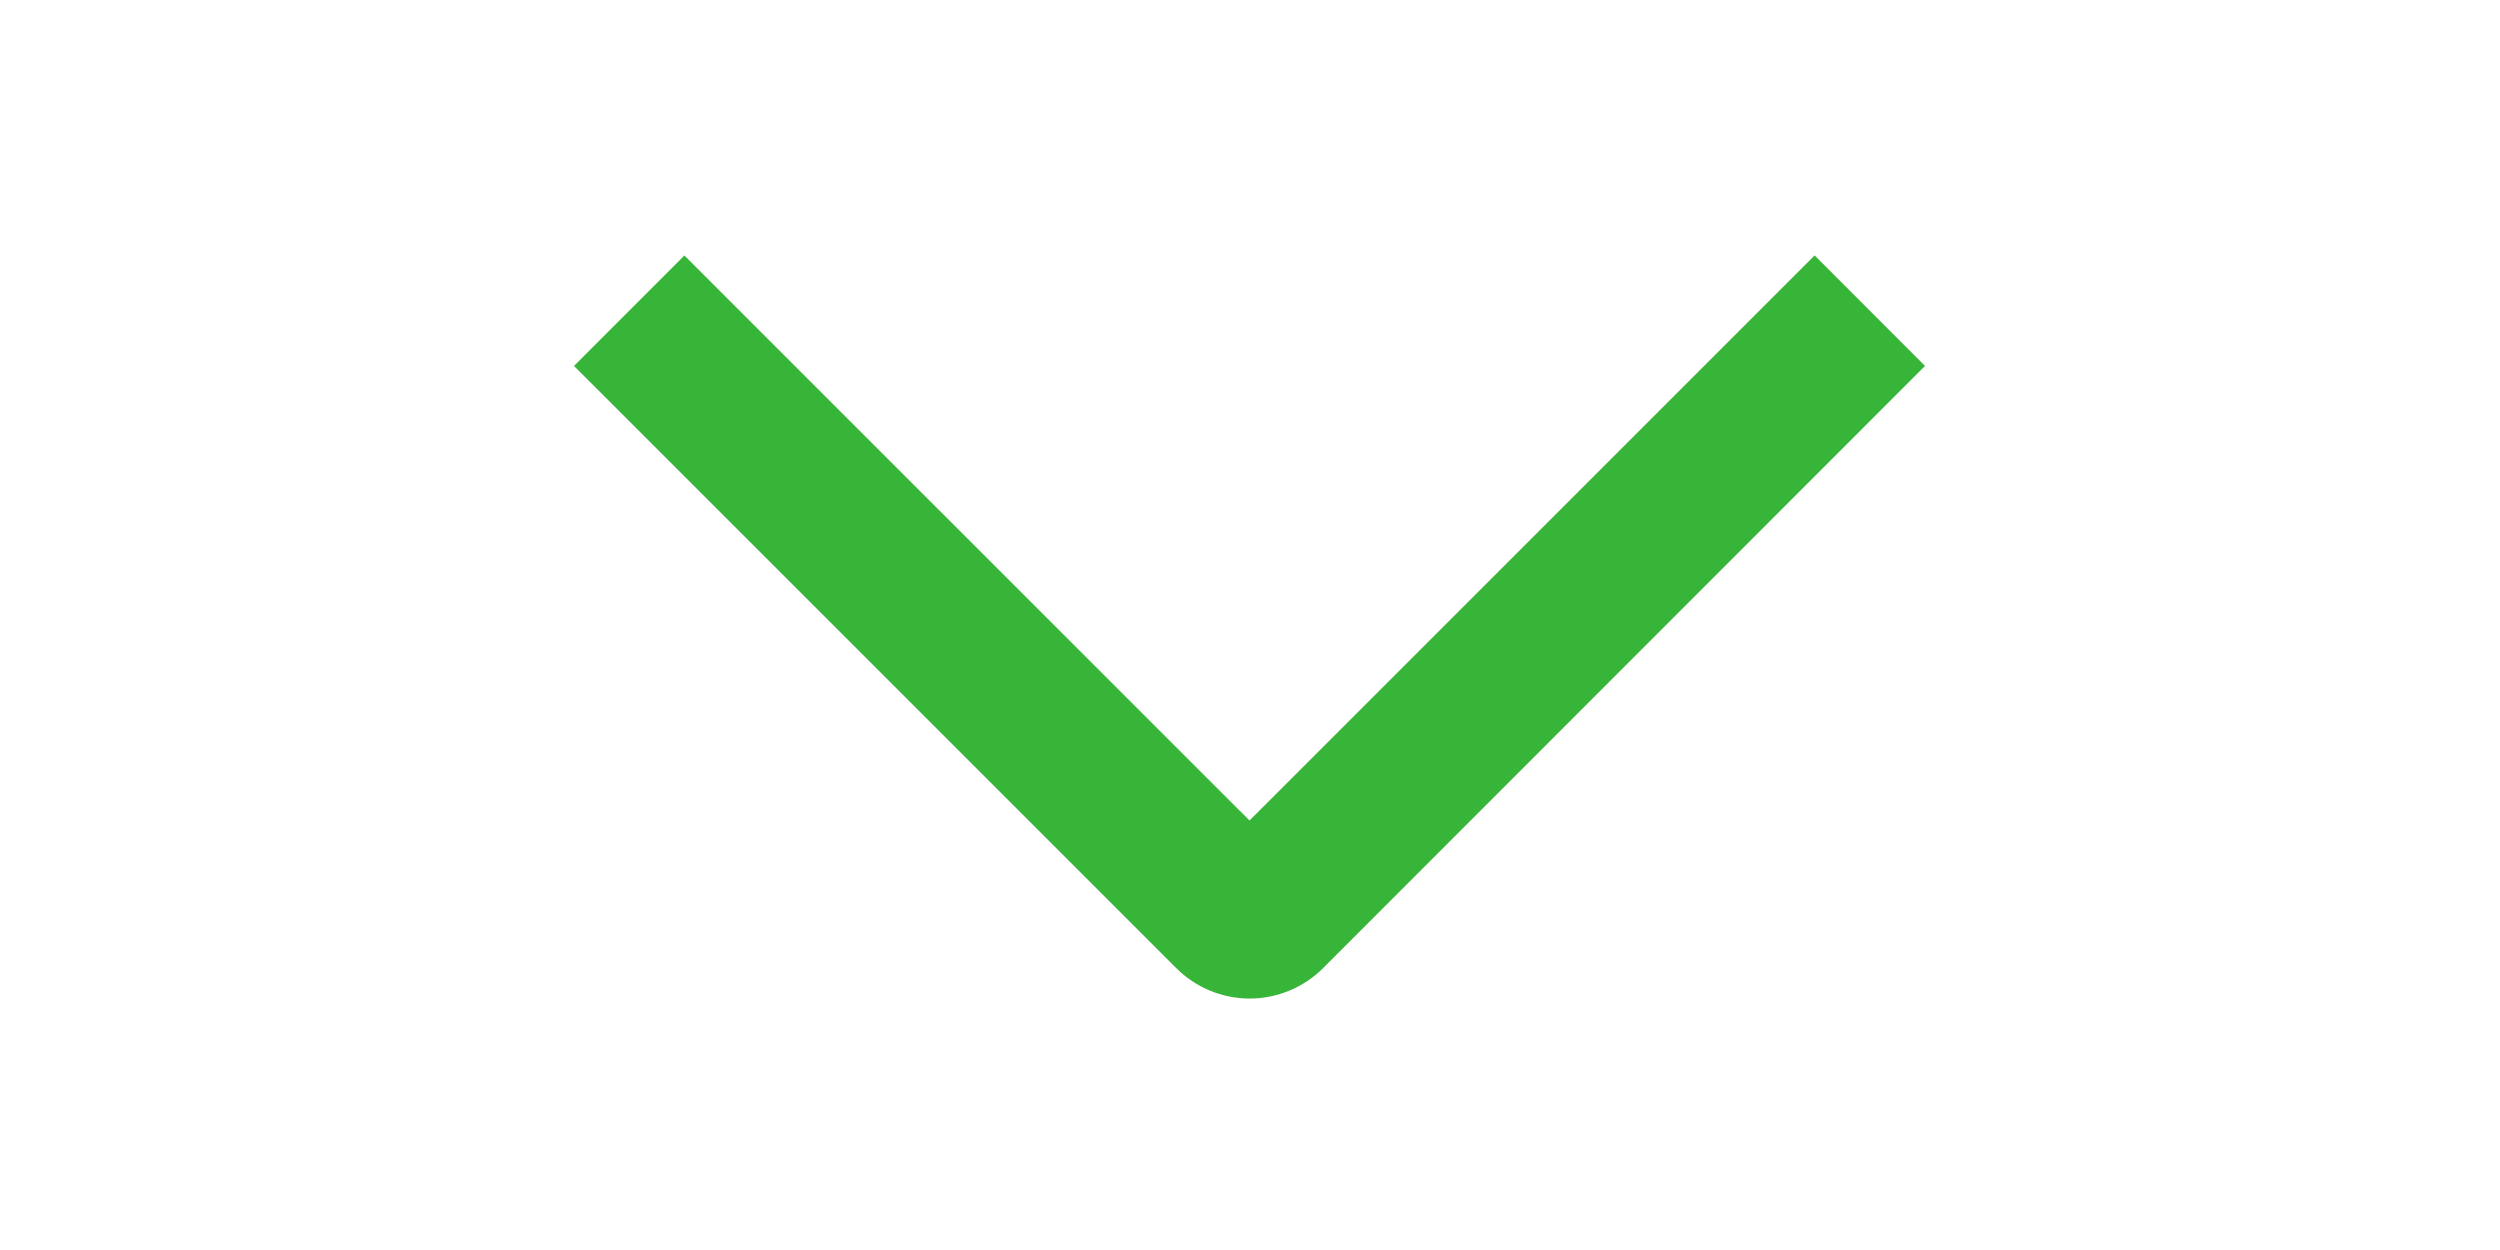 <?xml version="1.0" encoding="UTF-8"?>
<svg xmlns="http://www.w3.org/2000/svg" width="40" height="20" viewBox="0 0 40 20" fill="none">
  <g clip-path="url(#clip0_276_8892)">
    <path d="M29.034 4.087L30.8 5.855L21.172 15.487C21.018 15.642 20.834 15.765 20.632 15.849C20.43 15.933 20.213 15.977 19.994 15.977C19.776 15.977 19.559 15.933 19.357 15.849C19.155 15.765 18.971 15.642 18.817 15.487L9.184 5.855L10.95 4.088L19.992 13.128L29.034 4.087Z" fill="#37B539"></path>
  </g>
  <defs>
    <clipPath id="clip0_276_8892">
      <rect width="20" height="40" fill="white" transform="translate(40 1.74846e-06) rotate(90)"></rect>
    </clipPath>
  </defs>
</svg>
